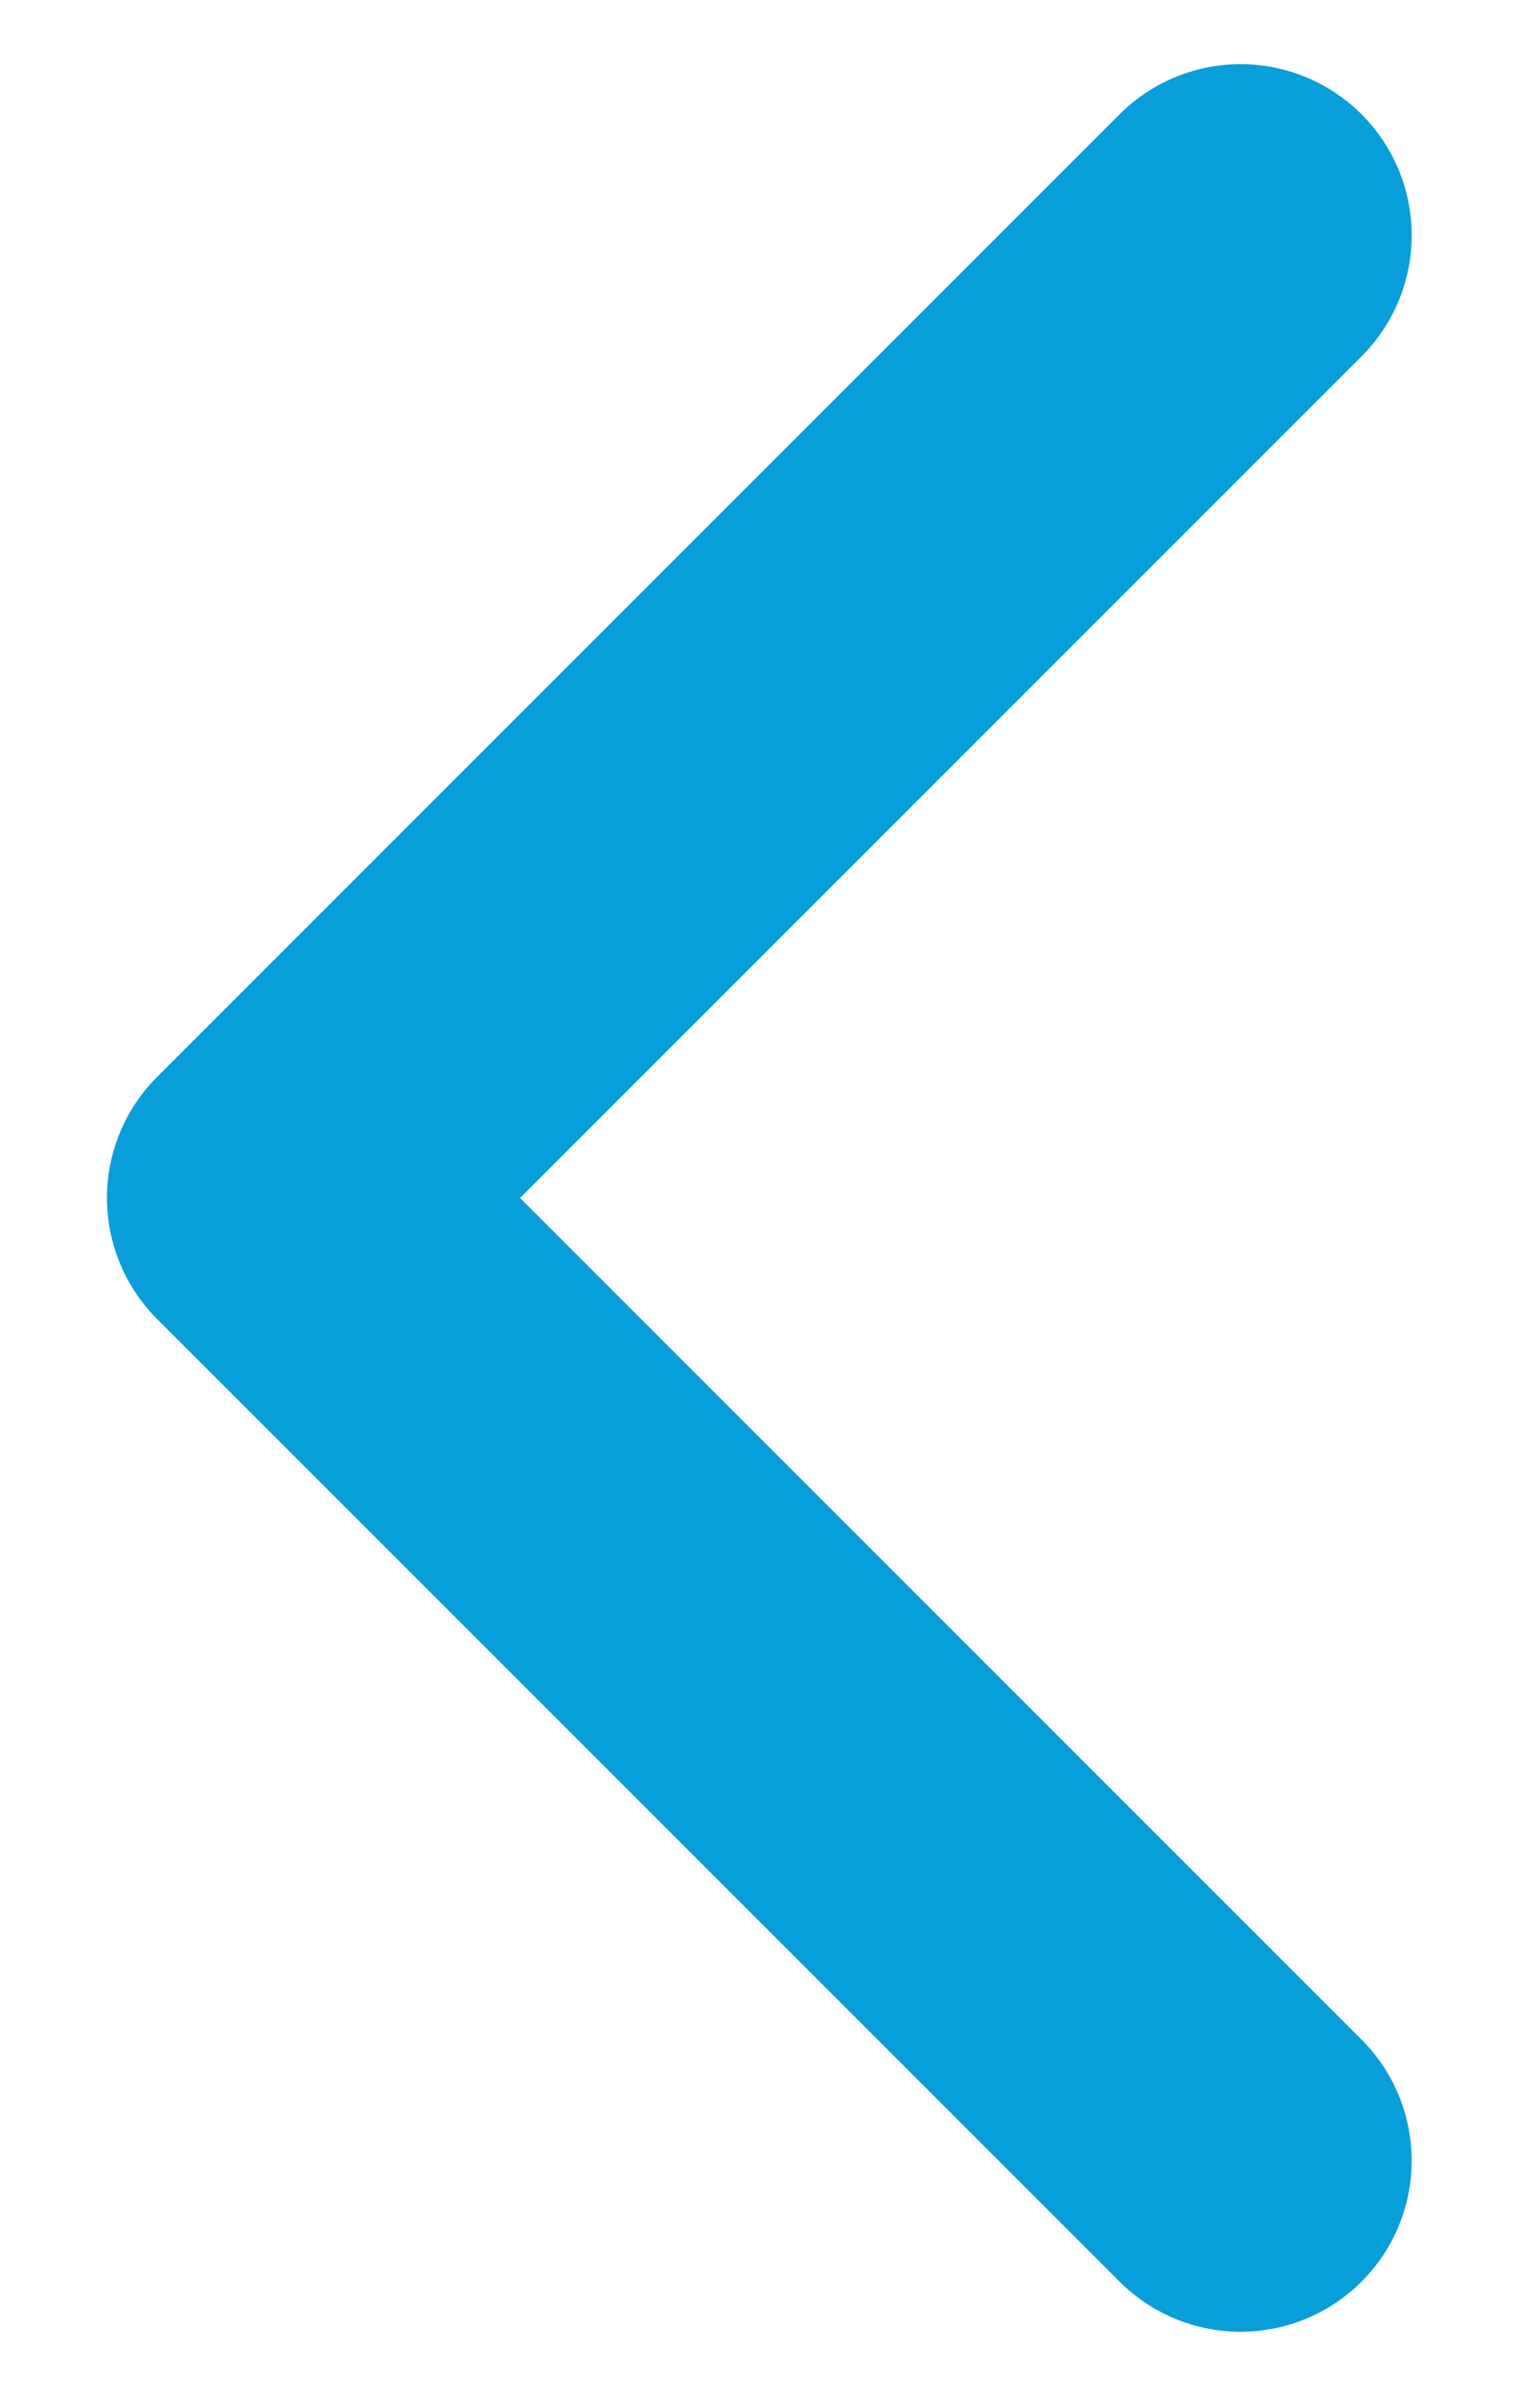<svg width="9" height="14" viewBox="0 0 9 14" fill="none" xmlns="http://www.w3.org/2000/svg">
<path d="M7.25 12.625L1.625 7L7.25 1.375" stroke="#079EDA" stroke-width="2" stroke-linecap="round" stroke-linejoin="round"/>
</svg>

